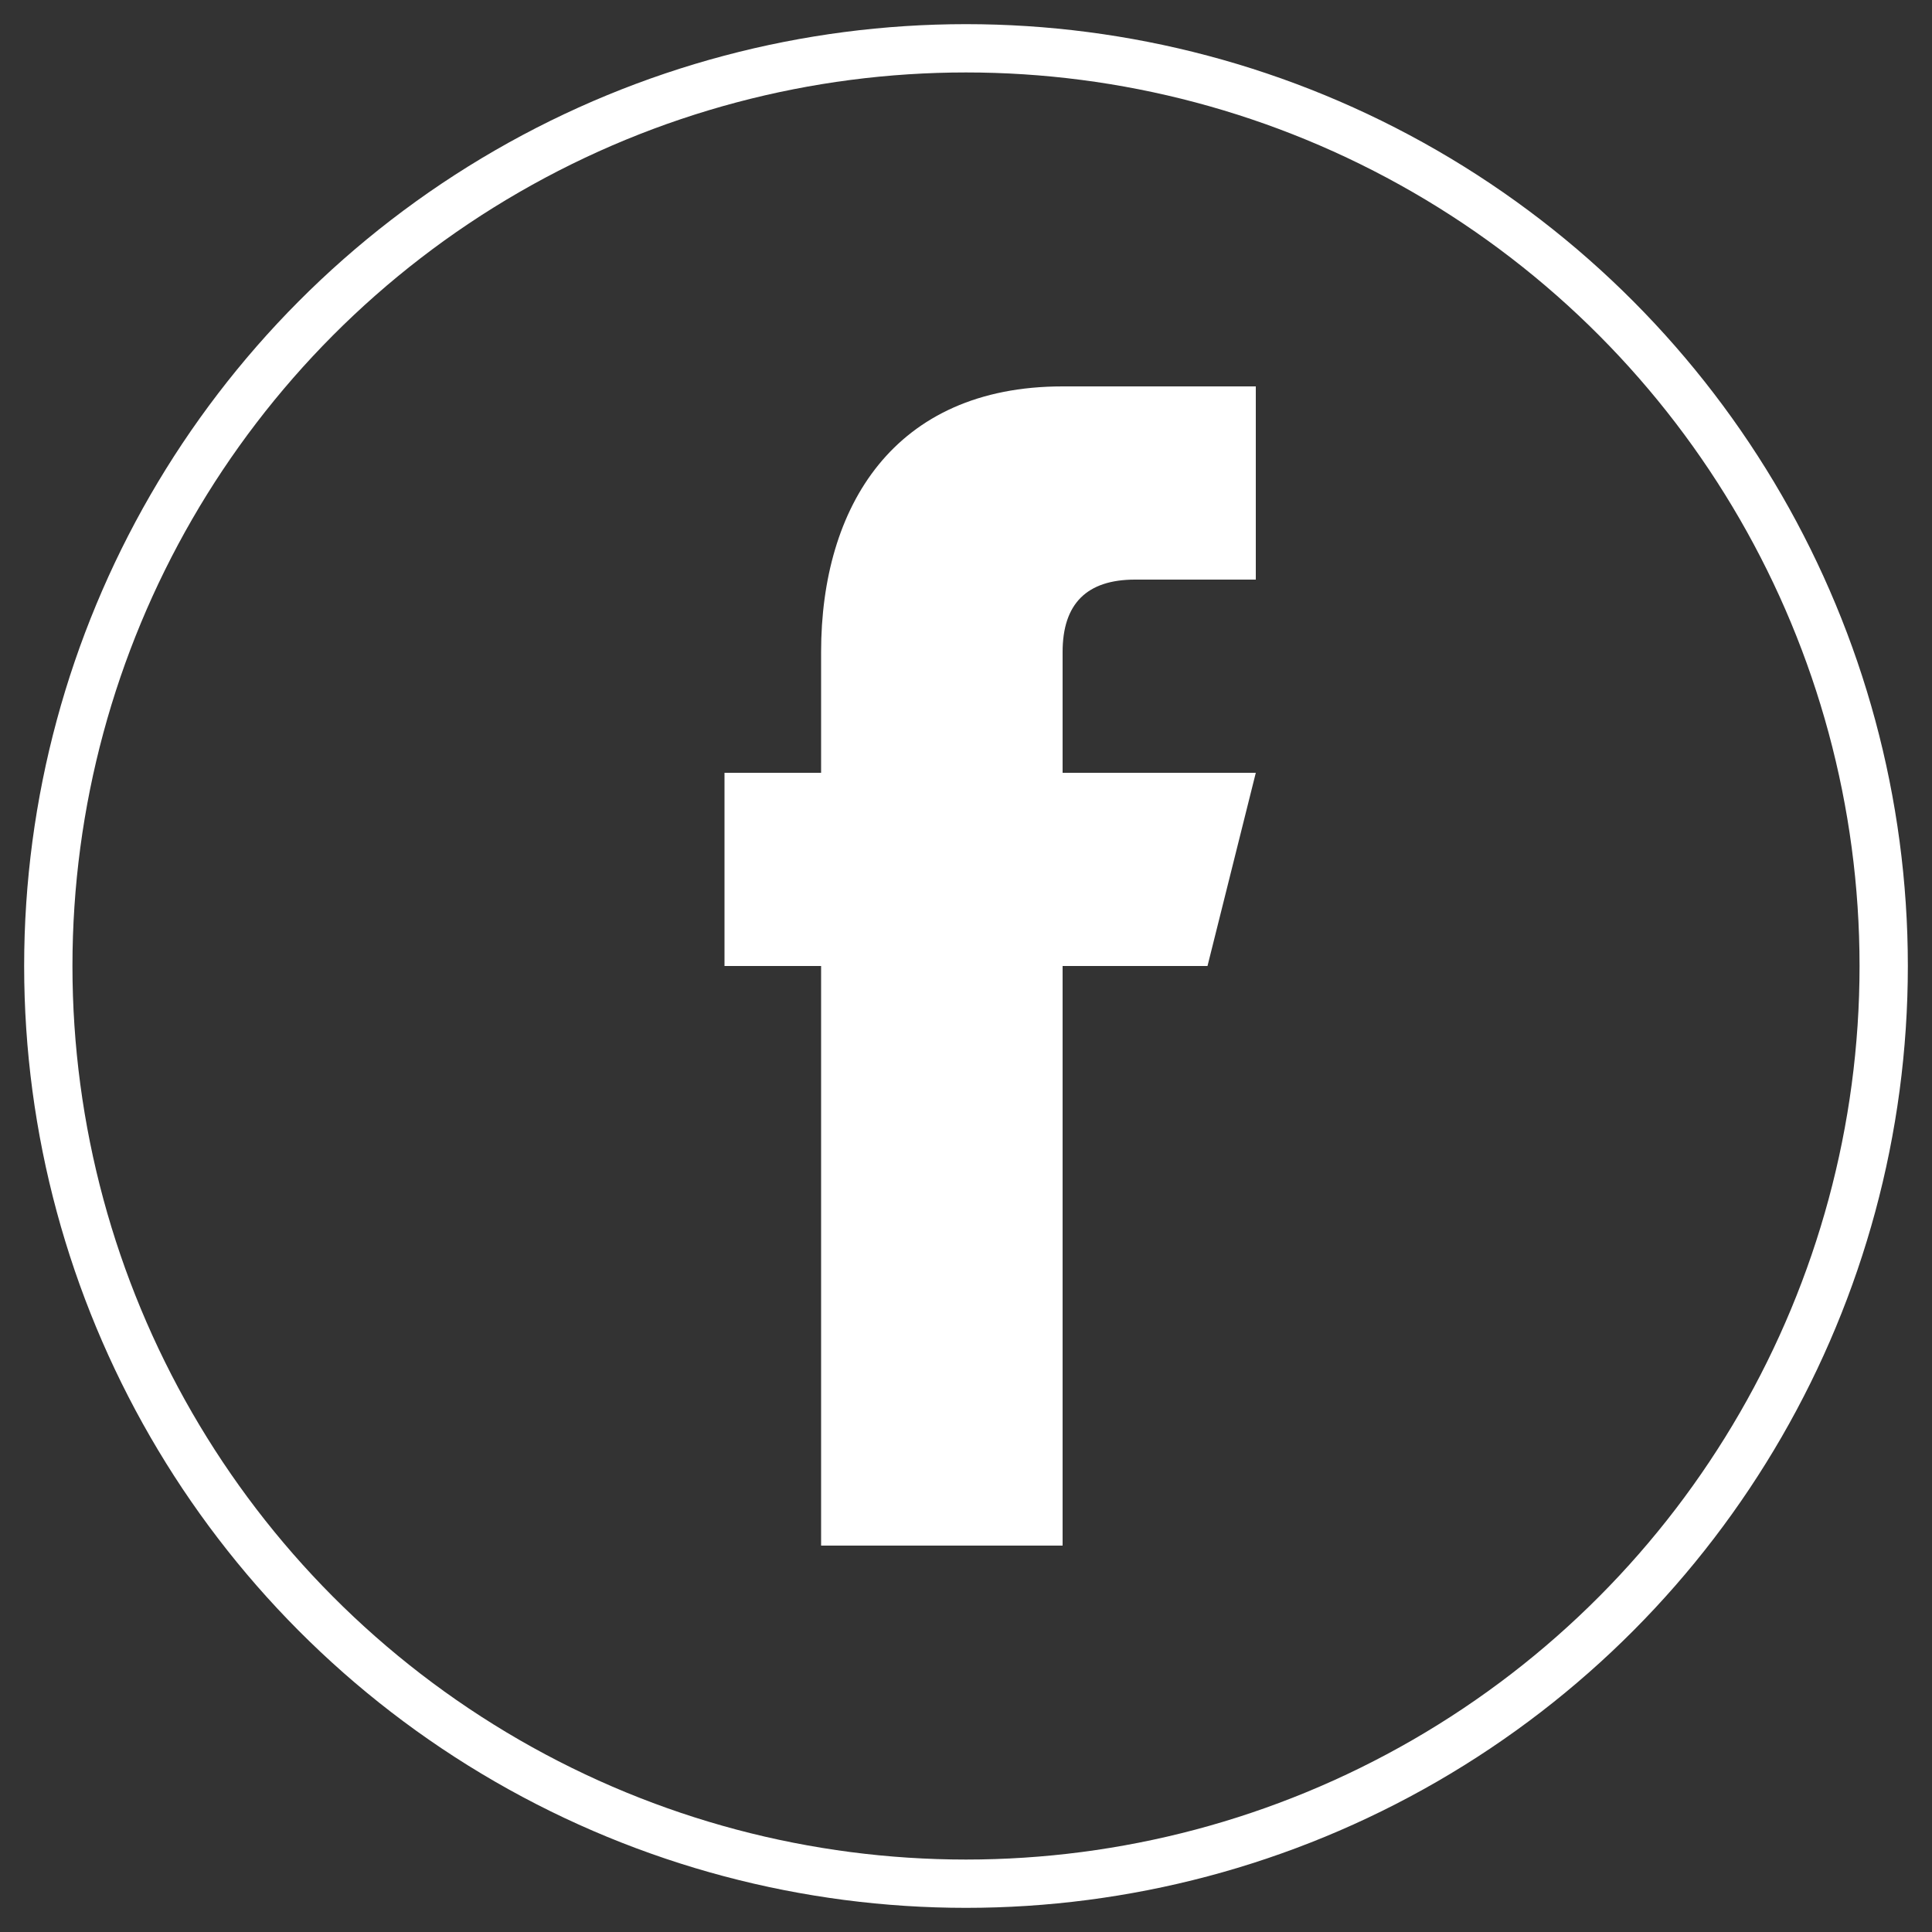 <svg width="40" height="40" viewBox="0 0 40 40" xmlns="http://www.w3.org/2000/svg">
  <rect x="0" y="0" width="40" height="40" fill="#333333" stroke="none"/>
  <!-- Circular background -->
  <circle cx="20" cy="20" r="19" fill="transparent" stroke="#FFF" stroke-width="1"/>
  
  <!-- Facebook "f" icon in retro style -->
  <path d="M25,20 L22,20 L22,32 L17,32 L17,20 L15,20 L15,16 L17,16 L17,13.5 C17,10.5 18.5,8 22,8 L26,8 L26,12 L23.5,12 C22.5,12 22,12.5 22,13.5 L22,16 L26,16 L25,20 Z" 
        fill="#FFF"/>
</svg>
